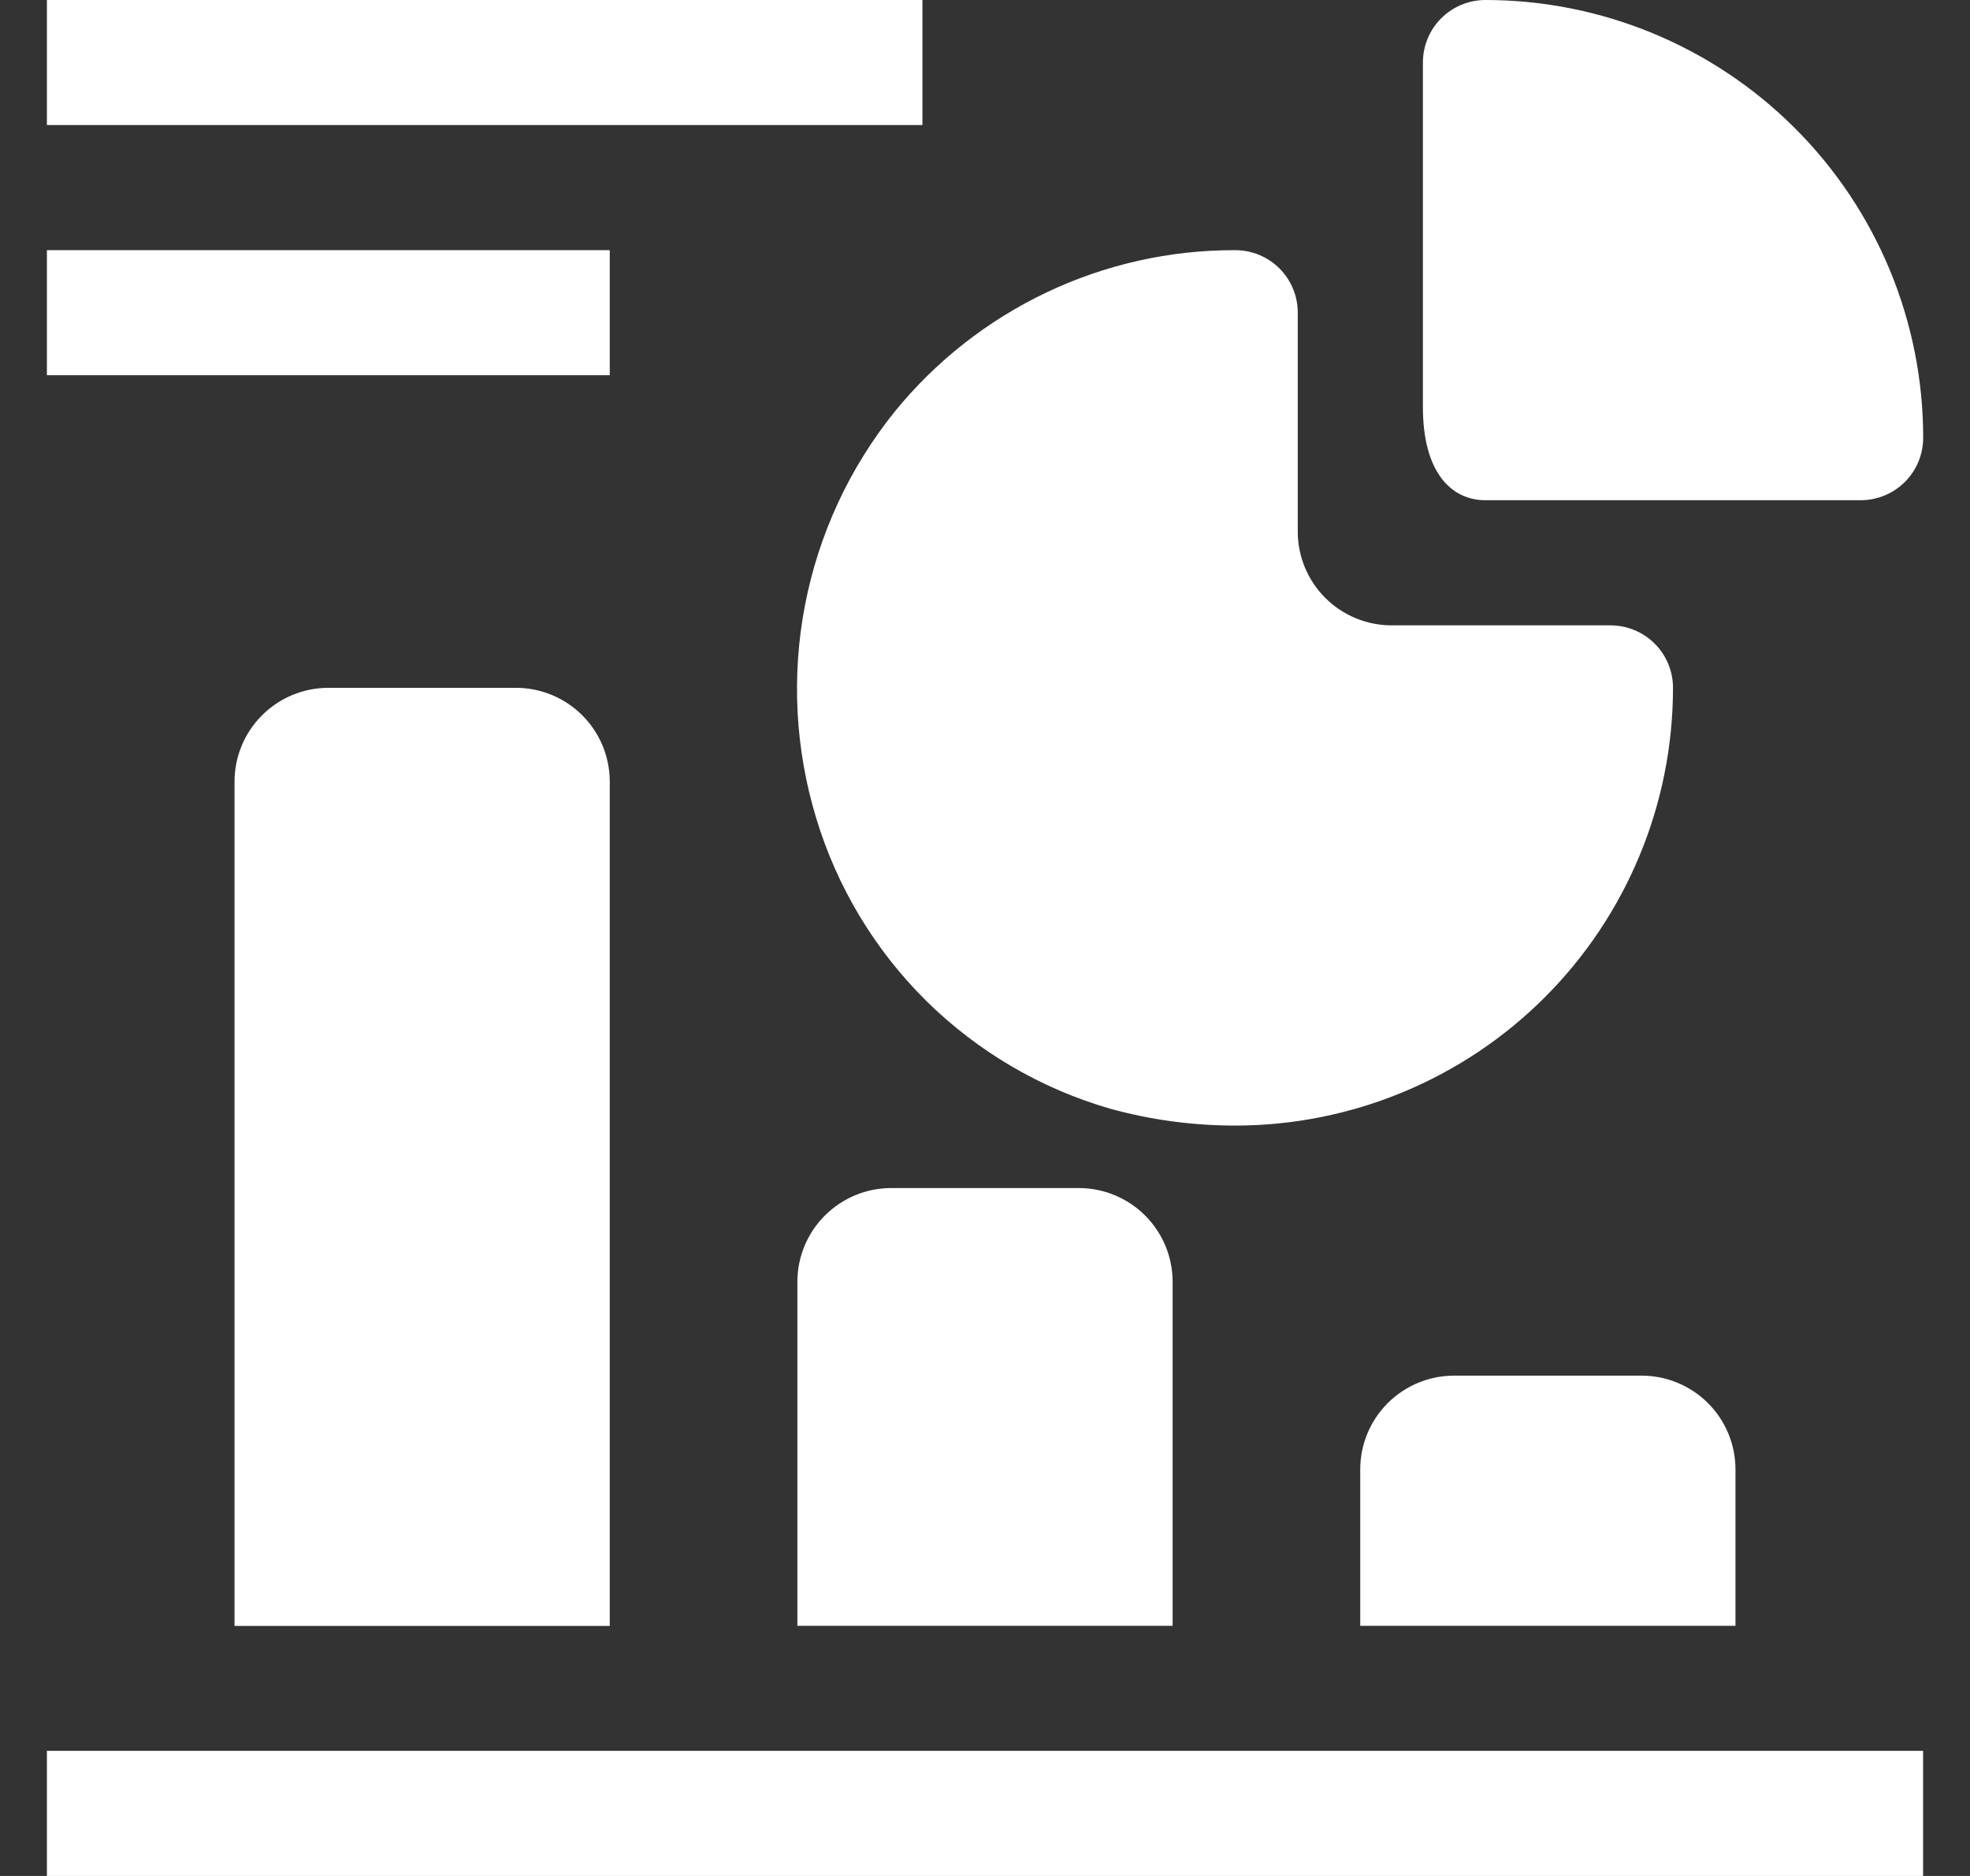 <svg width="21" height="20" viewBox="0 0 21 20" fill="none" xmlns="http://www.w3.org/2000/svg">
<rect x="0" y="0" width="21" height="20" fill="#333333" stroke="none"/>
<g id="Group 65">
<path id="Vector" d="M0.5 18.666H20.5V20H0.5V18.666Z" fill="white"/>
<path id="Vector_2" d="M3.5 7.333C3.235 7.333 2.98 7.439 2.793 7.626C2.605 7.814 2.5 8.068 2.5 8.334V17.334H6.5V8.334C6.5 8.068 6.395 7.814 6.207 7.626C6.02 7.439 5.765 7.333 5.5 7.333H3.5Z" fill="white"/>
<path id="Vector_3" d="M9.5 12.666C9.235 12.666 8.98 12.772 8.793 12.959C8.605 13.147 8.5 13.401 8.5 13.666V17.333H12.5V13.666C12.5 13.401 12.395 13.147 12.207 12.959C12.02 12.772 11.765 12.666 11.5 12.666H9.5Z" fill="white"/>
<path id="Vector_4" d="M15.5 14.666C15.235 14.666 14.98 14.772 14.793 14.959C14.605 15.147 14.5 15.401 14.5 15.666V17.333H18.5V15.666C18.5 15.401 18.395 15.147 18.207 14.959C18.02 14.772 17.765 14.666 17.5 14.666H15.5Z" fill="white"/>
<path id="Vector_5" d="M8.7 8.72C8.922 9.457 9.325 10.127 9.872 10.669C10.42 11.21 11.094 11.606 11.834 11.82C12.268 11.94 12.717 12 13.167 12C14.405 12 15.592 11.508 16.467 10.633C17.342 9.758 17.834 8.571 17.834 7.333C17.834 7.156 17.764 6.987 17.639 6.862C17.514 6.737 17.344 6.667 17.167 6.667H14.834C14.569 6.667 14.314 6.561 14.127 6.374C13.939 6.186 13.834 5.932 13.834 5.667V3.333C13.834 3.156 13.764 2.987 13.639 2.862C13.514 2.737 13.344 2.667 13.167 2.667C12.471 2.665 11.784 2.819 11.155 3.118C10.526 3.417 9.972 3.853 9.534 4.393C9.053 4.992 8.726 5.699 8.581 6.453C8.436 7.207 8.477 7.985 8.7 8.72Z" fill="white"/>
<path id="Vector_6" d="M15.835 5.333H19.835C20.011 5.333 20.181 5.263 20.306 5.138C20.431 5.013 20.501 4.843 20.501 4.667C20.501 3.429 20.01 2.242 19.134 1.367C18.259 0.492 17.072 0 15.835 0C15.658 0 15.488 0.07 15.363 0.195C15.238 0.32 15.168 0.49 15.168 0.667V4.34C15.168 5.033 15.468 5.333 15.835 5.333Z" fill="white"/>
<path id="Vector_7" d="M0.5 0H9.833V1.333H0.5V0Z" fill="white"/>
<path id="Vector_8" d="M0.5 2.667H6.5V4H0.5V2.667Z" fill="white"/>
</g>
</svg>
